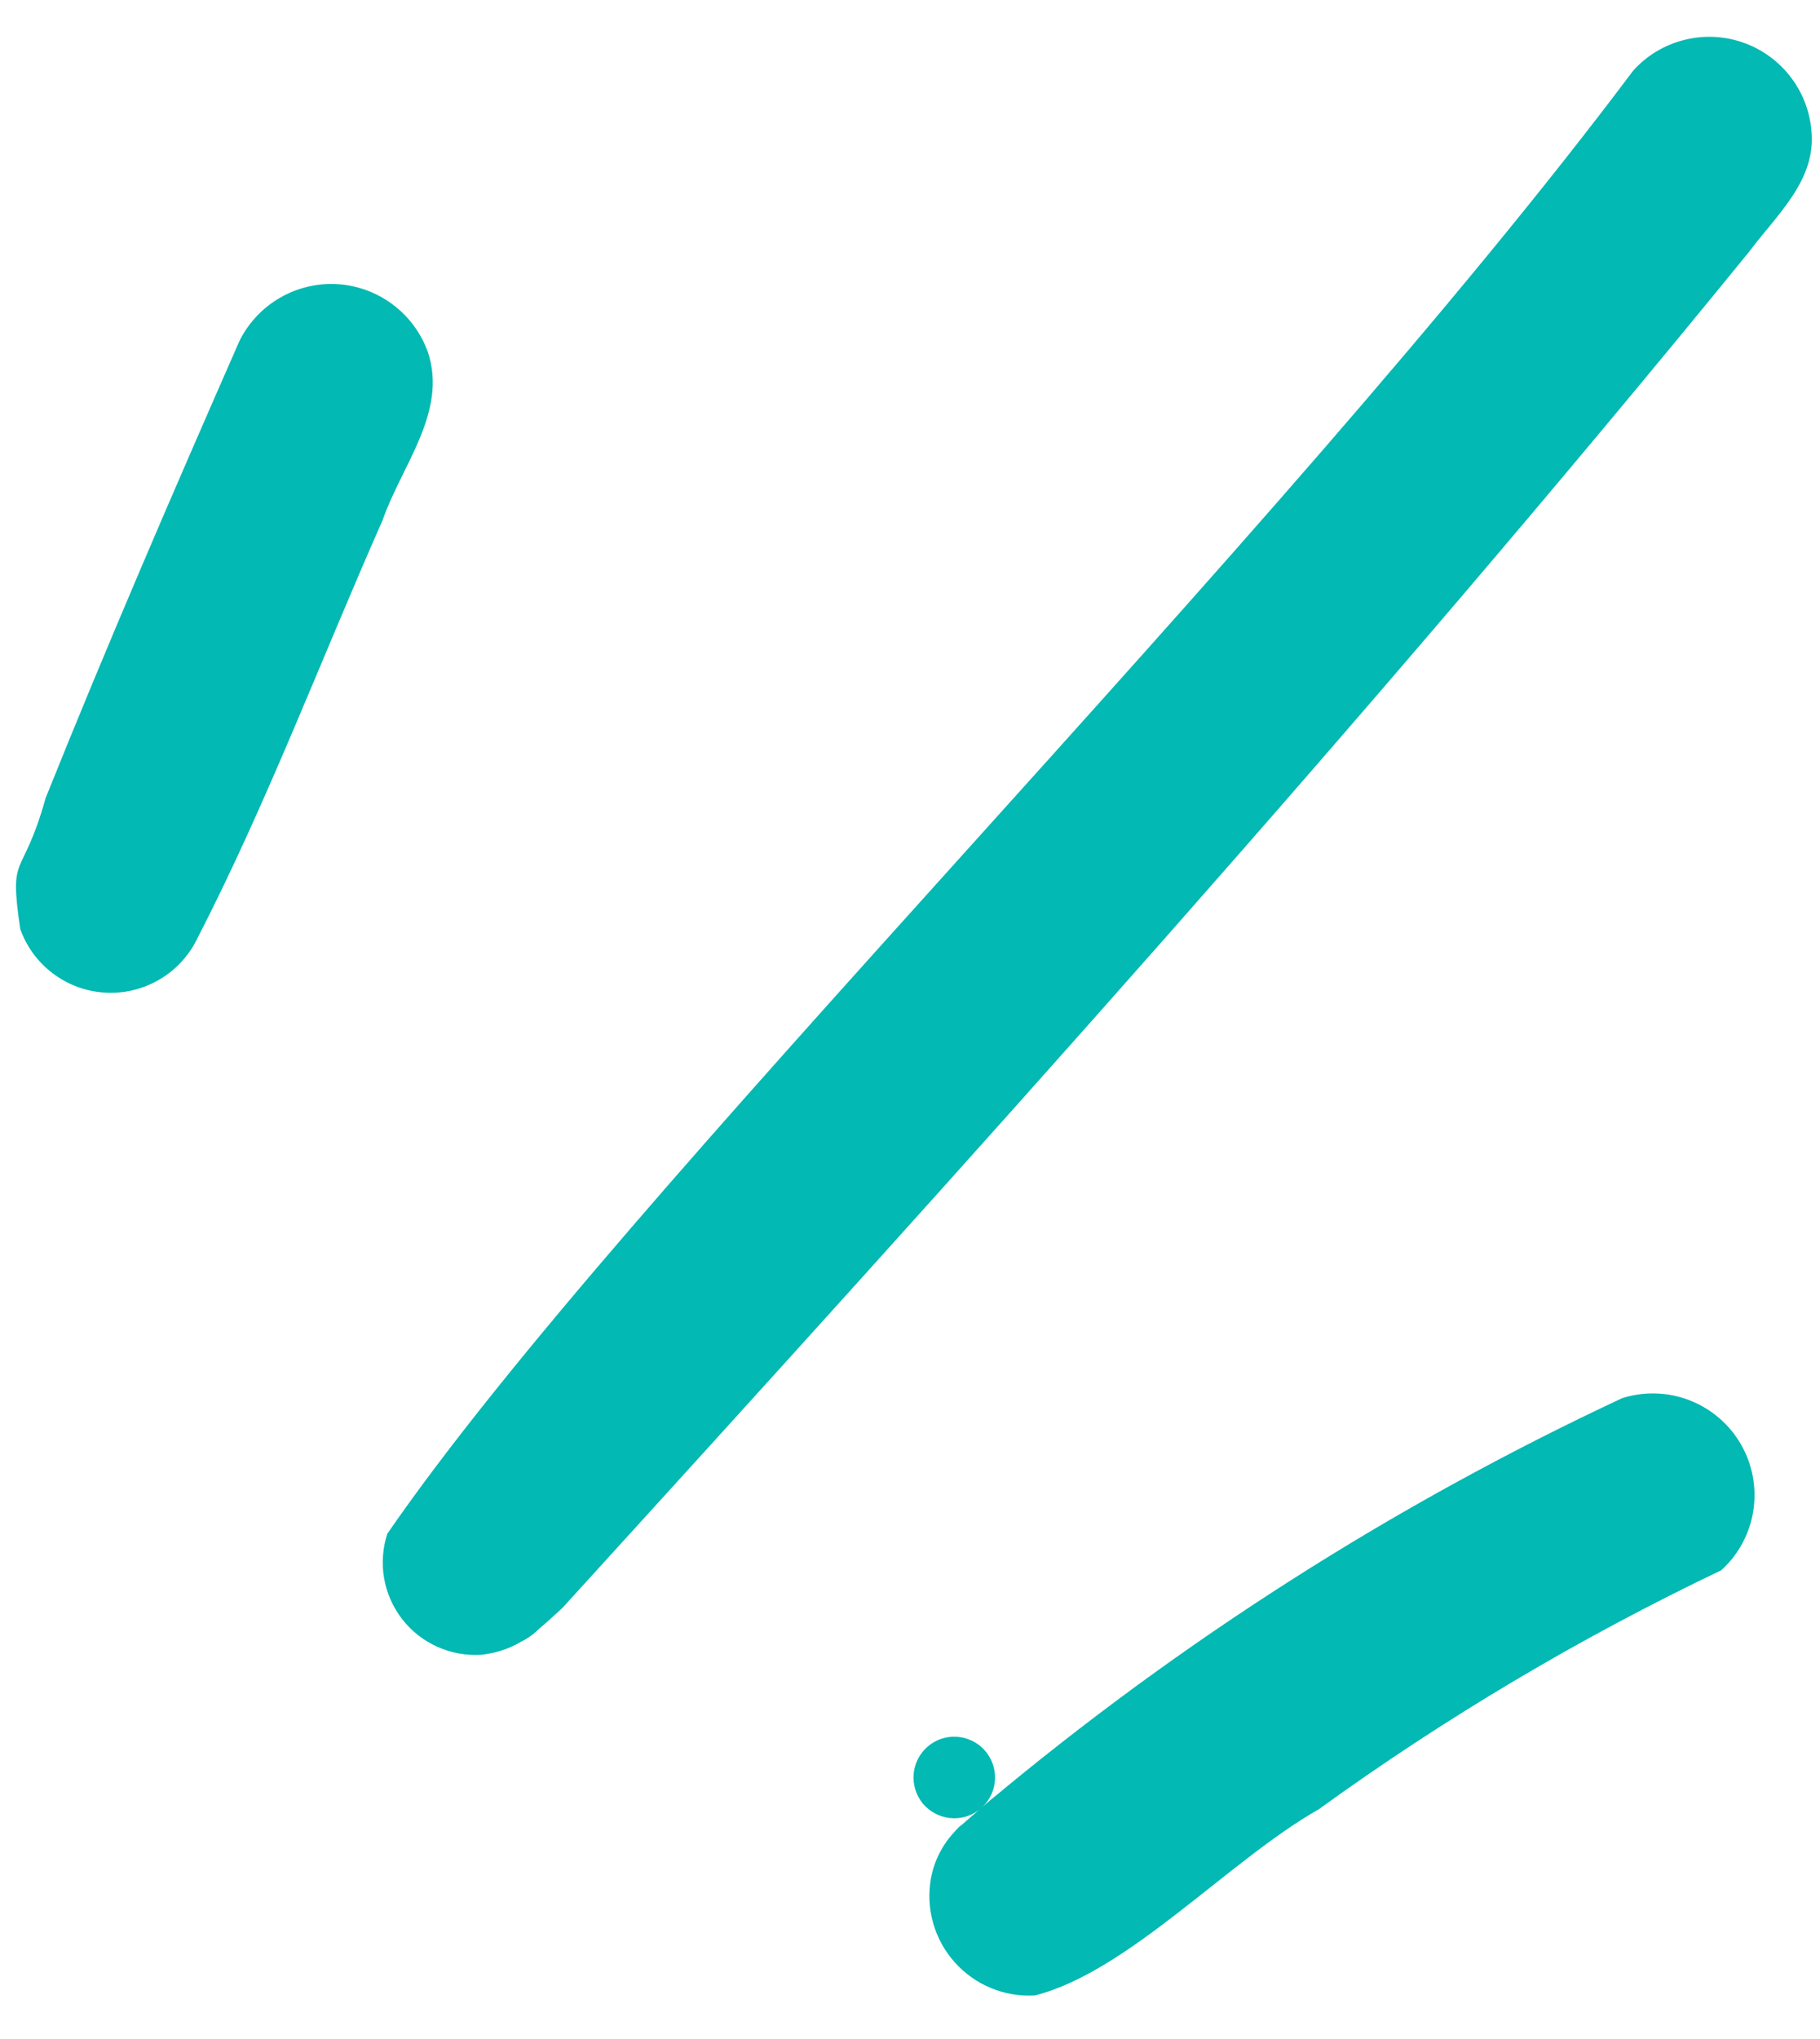 <svg xmlns="http://www.w3.org/2000/svg" width="25" height="28" viewBox="0 0 25 28" fill="none"><path d="M2.701 12.906C2.585 13.137 2.404 13.329 2.18 13.457C1.956 13.586 1.7 13.647 1.442 13.631C1.184 13.616 0.937 13.525 0.73 13.37C0.523 13.216 0.367 13.004 0.279 12.761C0.117 11.672 0.305 12.112 0.627 10.958C1.474 8.847 2.377 6.758 3.292 4.676C3.416 4.43 3.609 4.225 3.848 4.088C4.086 3.95 4.36 3.886 4.635 3.902C4.91 3.919 5.174 4.016 5.394 4.181C5.615 4.346 5.782 4.572 5.876 4.831C6.154 5.653 5.515 6.395 5.256 7.142C4.406 9.063 3.664 11.037 2.701 12.906ZM24.882 1.788C24.857 1.515 24.754 1.256 24.584 1.041C24.414 0.826 24.185 0.665 23.925 0.578C23.666 0.491 23.386 0.482 23.121 0.552C22.857 0.621 22.617 0.766 22.434 0.97C17.539 7.499 8.54 16.382 5.32 21.062C5.256 21.259 5.241 21.469 5.276 21.673C5.312 21.878 5.397 22.07 5.524 22.234C5.651 22.398 5.816 22.528 6.005 22.613C6.194 22.699 6.401 22.736 6.608 22.724C6.804 22.704 6.992 22.643 7.161 22.543L7.163 22.541C7.254 22.497 7.336 22.437 7.407 22.365C7.516 22.275 7.619 22.177 7.724 22.082C13.276 15.986 18.82 9.849 24.029 3.454C24.405 2.95 24.954 2.474 24.882 1.788ZM22.282 19.2C19.146 20.666 16.214 22.535 13.56 24.758C13.606 24.719 13.655 24.677 13.689 24.644C13.626 24.7 13.562 24.756 13.498 24.811C13.603 24.709 13.664 24.571 13.668 24.425C13.672 24.279 13.619 24.137 13.521 24.03C13.422 23.922 13.285 23.858 13.14 23.85C12.994 23.841 12.851 23.89 12.741 23.986C12.631 24.082 12.562 24.217 12.55 24.362C12.538 24.507 12.583 24.652 12.675 24.765C12.768 24.877 12.901 24.949 13.046 24.965C13.191 24.982 13.337 24.941 13.452 24.851C13.36 24.93 13.268 25.009 13.178 25.089C12.974 25.277 12.836 25.526 12.787 25.798C12.751 26.002 12.762 26.21 12.818 26.409C12.875 26.608 12.975 26.791 13.113 26.945C13.25 27.1 13.421 27.221 13.611 27.3C13.802 27.379 14.008 27.414 14.214 27.402C15.493 27.082 16.887 25.541 18.114 24.846C19.854 23.587 21.705 22.488 23.644 21.563C23.88 21.349 24.035 21.06 24.084 20.746C24.133 20.431 24.073 20.11 23.914 19.834C23.755 19.558 23.506 19.345 23.21 19.23C22.913 19.114 22.586 19.104 22.282 19.2ZM13.101 25.156C13.126 25.133 13.153 25.112 13.178 25.089C13.196 25.07 13.21 25.055 13.225 25.039C13.193 25.07 13.16 25.102 13.101 25.156ZM13.225 25.039C13.31 24.95 13.336 24.933 13.225 25.039V25.039Z" fill="#02B9B3"></path></svg>